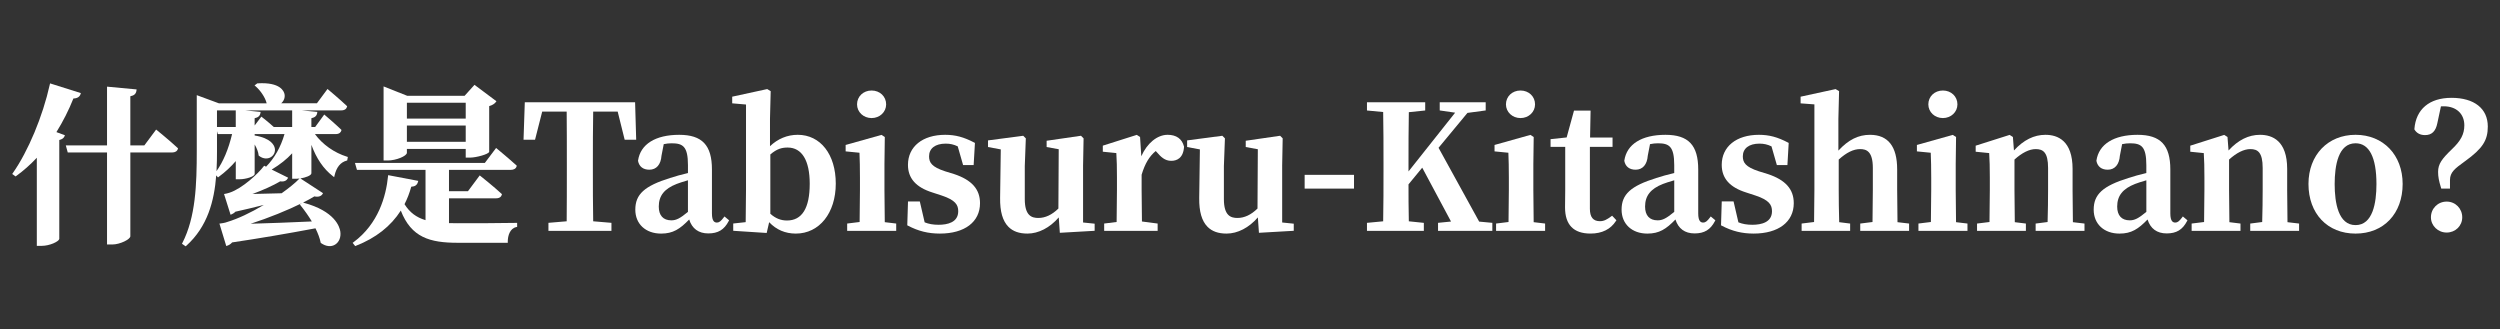 <?xml version="1.0" encoding="UTF-8"?><svg id="a" xmlns="http://www.w3.org/2000/svg" viewBox="0 0 229.26 30.2"><rect x="0" y="0" width="229.26" height="30.2" fill="#333333" stroke="none"/><defs><style>.b{fill:#fff;}</style></defs><path class="b" d="m6.732,9.031c.339-.004.576-.147.653-.399l.029-.095-2.72-.858-.104-.032-.024.106c-.649,2.923-1.98,6.11-3.391,8.12l-.056.081.31.226.059-.043c.666-.481,1.286-1.029,1.888-1.67v8.079h.444c.733,0,1.564-.391,1.616-.631v-9.077c.257-.065.401-.168.476-.335l.043-.098-.782-.291c.611-.985,1.135-2.021,1.558-3.083Z"/><path class="b" d="m14.399,11.947l-.081-.066-1.079,1.45h-1.287v-4.504c.357-.069.522-.226.562-.523l.014-.104-2.713-.254v5.385h-3.781l.18.652h3.601v8.438h.475c.718,0,1.663-.476,1.663-.756v-7.682h3.822c.283,0,.478-.117.534-.323l.016-.059-.044-.041c-.698-.651-1.869-1.604-1.88-1.613Z"/><path class="b" d="m28.88,12.296h1.902c.374,0,.485-.202.519-.323l.015-.057-.042-.041c-.543-.528-1.449-1.294-1.458-1.302l-.082-.069-.83,1.14h-.349v-.802c.326-.071.491-.22.53-.474l.016-.104-1.431-.14h3.613c.368,0,.494-.176.534-.323l.016-.058-.043-.041c-.62-.59-1.666-1.465-1.677-1.474l-.081-.067-.971,1.311h-3.276c.238-.203.364-.51.31-.819-.047-.27-.37-1.14-2.474-1.009l-.03.002-.249.187.096.081c.391.331.88.989,1.014,1.557v.002s-4.385,0-4.385,0l-2.024-.747v5.112c0,3.093-.101,6.066-1.317,8.438l-.04.078.34.235.059-.053c1.957-1.761,2.562-4.118,2.742-6.453l.16.187.075-.056c.591-.437,1.115-.921,1.559-1.442v1.665h.381c.508,0,1.35-.237,1.35-.49v-2.7c.206.357.333.696.363.977l.005.042.034.026c.42.326.84.273,1.091.115.282-.176.42-.498.353-.82-.056-.27-.348-.916-1.846-1.163v-.127h1.525c.025,0,.048,0,.072,0h1.14c-.344,1.188-.926,2.219-1.69,2.988l-.177-.089-.05.066c-.499.66-1.963,2.026-3.114,2.405-.145.058-.399.104-.402.104l-.112.02.599,1.902.102-.044c.101-.043.22-.105.341-.235.833-.185,1.692-.39,2.609-.624-1.225.73-2.397,1.278-3.358,1.566-.203.087-.593.133-.597.133l-.119.014.627,2.057.098-.032c.121-.04.292-.124.442-.298,2.465-.367,4.966-.79,7.642-1.294.239.487.394.912.474,1.299l.008.039.033.022c.45.312.919.361,1.287.134.369-.229.551-.689.476-1.202-.062-.424-.491-1.867-3.383-2.642l-.033-.009c.388-.195.738-.387,1.039-.568.396.092.642-.045.742-.212l.049-.083-2.049-1.334-.028-.018c.477-.073,1.011-.27,1.011-.477v-2.604c.464,1.264,1.11,2.206,1.963,2.87l.124.096.036-.152c.174-.754.544-1.213,1.1-1.363l.061-.017.059-.321-.084-.026c-1.167-.363-2.249-1.13-2.932-2.07Zm-2.088-.652h-1.689c-.462-.429-1.05-.881-1.056-.886l-.08-.062-.615.812v-.666c.326-.071.491-.22.53-.474l.016-.104-1.411-.14h4.305v1.52Zm-5.172,0h-1.722v-1.52h1.722v1.52Zm5.825,4.749c-.351.366-.91.825-1.617,1.329l-.242.007c-.856.022-1.69.044-2.432.06.976-.359,1.91-.783,2.54-1.159.447.07.623-.146.677-.243l.051-.092-1.507-.746c.766-.461,1.383-.952,1.878-1.492v2.334h.397c.085,0,.179-.006.277-.019l-.021.021Zm-7.546-2.571v-1.793l.074.268h1.31c-.33,1.382-.81,2.523-1.429,3.397.037-.633.046-1.261.046-1.872Zm7.594,4.926l.071.09c.399.499.746.993,1.032,1.47-1.885.083-3.961.169-5.609.211,1.667-.541,3.409-1.245,4.733-1.906l-.228.136Z"/><path class="b" d="m37.314,14.009v-.354h5.394v.797h.428c.5,0,1.688-.303,1.725-.537v-4.186c.302-.078.509-.235.605-.364l.06-.08-2.013-1.505-.906,1.004h-5.265l-2.166-.86v6.794h.381c.755,0,1.756-.404,1.756-.709Zm0-3.131v-1.457h5.394v1.457h-5.394Zm5.394.637v1.488h-5.394v-1.488h5.394Z"/><path class="b" d="m42.011,20.472c-.293,0-.572,0-.837-.012v-2.273h4.306c.368,0,.494-.176.534-.323l.016-.059-.044-.041c-.698-.651-1.9-1.604-1.913-1.614l-.081-.064-1.079,1.449h-1.74v-1.957h5.666c.283,0,.478-.117.534-.323l.016-.06-.045-.041c-.666-.604-1.758-1.51-1.769-1.519l-.081-.066-1.033,1.372h-11.911l.183.637h6.288v4.611c-.858-.258-1.457-.715-1.926-1.465.254-.491.452-1.003.618-1.601.343-.018.534-.152.613-.431l.03-.105-2.655-.505-.107-.02-.011.108c-.184,1.823-.882,4.352-3.163,6.039l-.083.062.236.295.069-.027c1.817-.71,3.2-1.795,4.113-3.227.962,2.463,2.654,2.952,5.225,2.952h4.584v-.1c0-.566.205-1.216.78-1.34l.079-.017v-.371l-.103.003c-1.249.031-4.095.031-5.31.031Z"/><path class="b" d="m58.242,9.378h-10.116l-.116,3.434h1.056l.656-2.578h2.245c.015,1.547.015,3.132.015,4.666v.766c0,1.528,0,3.108-.015,4.627l-1.673.141v.738h5.778v-.738l-1.674-.141c-.029-1.548-.029-3.113-.029-4.627v-.766c0-1.541,0-3.134.029-4.666h2.246l.641,2.578h1.056l-.1-3.434Z"/><path class="b" d="m66.373,19.934c-.263.351-.426.476-.623.476-.215,0-.462-.096-.462-.838v-4.031c0-2.228-.899-3.178-3.006-3.178-2.179,0-3.554.862-3.771,2.366l-.002.018.003.017c.103.516.471.799,1.036.799.649,0,1.056-.472,1.114-1.283l.206-1.061c.253-.053.491-.078.727-.078,1.033,0,1.494.29,1.494,2.01v.718c-.59.139-1.182.302-1.633.452-2.359.735-3.195,1.496-3.195,2.908,0,1.312.951,2.193,2.366,2.193,1.096,0,1.726-.418,2.575-1.294.26.838.863,1.278,1.753,1.278.898,0,1.458-.338,1.87-1.132l.037-.071-.424-.354-.063.085Zm-3.286-3.4v2.897c-.731.601-1.077.775-1.525.775-.742,0-1.15-.447-1.15-1.26,0-.993.505-1.634,1.641-2.079.221-.091.577-.197.953-.31l.081-.024Z"/><path class="b" d="m73.152,12.362c-.946,0-1.819.36-2.541,1.045v-2.505l.064-2.543-.318-.191-3.132.681-.079.017v.61l1.266.109v7.814c0,.835-.015,2.076-.03,2.973l-1.142.125v.668l3.069.199.226-.988c.654.693,1.476,1.045,2.446,1.045,2.156,0,3.663-1.885,3.663-4.584,0-2.677-1.403-4.475-3.491-4.475Zm1.103,4.49c0,2.235-.702,3.369-2.087,3.369-.566,0-1.052-.196-1.525-.617v-5.44c.607-.524,1.075-.634,1.587-.634,1.306,0,2.025,1.18,2.025,3.322Z"/><path class="b" d="m81.108,17.4v-2.343l.032-2.492-.303-.195-3.288.923v.589l1.269.125c.028.719.043,1.313.043,2.284v1.109c0,.84-.015,2.101-.03,2.958l-1.142.141v.673h4.497v-.673l-1.048-.125c-.015-.858-.03-2.123-.03-2.974Z"/><path class="b" d="m79.929,10.827c.748,0,1.334-.552,1.334-1.256,0-.725-.574-1.271-1.334-1.271s-1.334.547-1.334,1.271c0,.704.586,1.256,1.334,1.256Z"/><path class="b" d="m87.49,15.961l-.813-.25c-1.236-.401-1.478-.808-1.478-1.374,0-.729.57-1.166,1.525-1.166.407,0,.74.076,1.104.252l.493,1.717h.966l.119-2.033-.057-.03c-.963-.507-1.737-.714-2.672-.714-2.073,0-3.413,1.081-3.413,2.756,0,1.23.733,2.06,2.241,2.532l.859.281c1.257.419,1.51.86,1.51,1.437,0,1.028-.982,1.244-1.806,1.244-.49,0-.896-.071-1.273-.224l-.444-1.917h-1.083l-.067,2.19.056.029c.959.505,1.865.729,2.937.729,2.269,0,3.678-1.067,3.678-2.787,0-1.282-.757-2.132-2.381-2.673Z"/><path class="b" d="m99.321,15.23l.047-2.5v-.043s-.237-.237-.237-.237l-3.065.445-.086.012v.576l1.109.203-.03,5.438c-.584.573-1.202.864-1.838.864-.615,0-1.244-.206-1.244-1.729v-3.027l.095-2.544-.238-.237-3.229.424v.608l1.171.219-.062,4.447c-.017,1.247.232,2.114.761,2.649.414.42.985.623,1.746.623,1.019,0,2.054-.537,2.871-1.483l.099,1.411,3.099-.178.094-.005v-.653l-1.062-.109v-5.174Z"/><path class="b" d="m107.076,12.362c-.955,0-1.887.774-2.414,1.968l-.114-1.769-.301-.193-3.115.989v.555l1.24.125c.043.713.057,1.272.057,2.237v1.125c0,.84-.015,2.101-.03,2.958l-1.142.141v.673h4.903v-.672l-1.439-.188c-.015-.881-.03-2.098-.03-2.912v-1.376c.309-1.023.699-1.681,1.296-2.175l.106.116c.356.413.725.784,1.31.784.499,0,1.107-.222,1.178-1.28v-.016s-.003-.016-.003-.016c-.179-.704-.699-1.075-1.503-1.075Z"/><path class="b" d="m117.579,15.23l.048-2.543-.237-.237-3.065.445-.086.012v.576l1.109.203-.03,5.438c-.584.573-1.202.864-1.838.864-.615,0-1.244-.206-1.244-1.729v-3.027l.095-2.544-.238-.237-3.229.424v.608l1.171.219-.062,4.447c-.017,1.247.232,2.114.761,2.649.414.42.985.623,1.746.623,1.019,0,2.054-.537,2.871-1.483l.099,1.411,3.099-.178.094-.005v-.653l-1.062-.109v-5.174Z"/><rect class="b" x="119.641" y="16.034" width="4.527" height="1.262"/><path class="b" d="m131.921,13.552l2.65-3.199,1.587-.214.086-.011v-.75h-4.215v.749l1.413.206-4.276,5.389v-.822c0-1.521,0-3.095.03-4.613l1.501-.156v-.752h-5.34v.753l1.485.141c.03,1.549.03,3.113.03,4.628v.766c0,1.529,0,3.109-.03,4.628l-1.485.141v.737h5.215v-.736l-1.377-.142c-.028-1.203-.029-2.361-.029-3.389l1.258-1.529,2.641,4.939-1.191.119v.737h4.98v-.737l-1.209-.113-3.724-6.769Z"/><path class="b" d="m140.614,17.4v-2.343l.032-2.492-.303-.195-3.288.923v.589l1.269.125c.028.719.044,1.313.044,2.284v1.109c0,.84-.016,2.101-.03,2.958l-1.142.141v.673h4.496v-.673l-1.048-.125c-.015-.858-.03-2.123-.03-2.974Z"/><path class="b" d="m139.436,10.827c.748,0,1.334-.552,1.334-1.256,0-.725-.573-1.271-1.334-1.271s-1.334.547-1.334,1.271c0,.704.586,1.256,1.334,1.256Z"/><path class="b" d="m147.765,19.835c-.411.304-.673.449-1.05.449-.616,0-.916-.371-.916-1.135v-5.682h2.078v-.855h-2.061l.047-2.469h-1.521l-.674,2.461-1.475.158v.705h1.344v3.994c0,.329-.005.606-.009.868-.004.235-.007.458-.007.694,0,1.591.785,2.396,2.334,2.396,1.055,0,1.84-.389,2.334-1.155l.043-.065-.396-.418-.071.053Z"/><path class="b" d="m156.82,19.934c-.264.351-.427.476-.623.476-.216,0-.463-.096-.463-.838v-4.031c0-2.228-.898-3.178-3.006-3.178-2.179,0-3.554.862-3.771,2.366l-.003.018.004.017c.103.516.471.799,1.035.799.649,0,1.056-.472,1.114-1.283l.206-1.061c.252-.053.491-.078.727-.078,1.033,0,1.494.29,1.494,2.01v.718c-.591.139-1.183.302-1.633.452-2.359.735-3.195,1.496-3.195,2.908,0,1.312.95,2.193,2.365,2.193,1.096,0,1.726-.418,2.575-1.294.261.838.863,1.278,1.753,1.278.898,0,1.457-.338,1.87-1.132l.037-.071-.424-.354-.063.085Zm-3.285-3.4v2.897c-.731.601-1.078.775-1.525.775-.741,0-1.15-.447-1.15-1.26,0-.993.506-1.634,1.642-2.079.221-.091.576-.197.953-.31l.081-.024Z"/><path class="b" d="m162.115,15.961l-.812-.25c-1.236-.401-1.479-.808-1.479-1.374,0-.729.57-1.166,1.525-1.166.407,0,.739.076,1.104.252l.493,1.717h.967l.118-2.033-.057-.03c-.963-.507-1.737-.714-2.672-.714-2.073,0-3.412,1.081-3.412,2.756,0,1.23.733,2.06,2.24,2.532l.859.281c1.257.419,1.51.86,1.51,1.437,0,1.028-.982,1.244-1.807,1.244-.49,0-.896-.071-1.273-.224l-.426-1.84-.019-.077h-1.082l-.067,2.19.055.029c.96.505,1.866.729,2.938.729,2.269,0,3.678-1.067,3.678-2.787,0-1.282-.756-2.132-2.381-2.673Z"/><path class="b" d="m173.977,17.4v-1.875c0-2.099-.838-3.162-2.49-3.162-1.071,0-1.974.448-2.9,1.448v-2.908l.062-2.484.002-.059-.318-.191-3.133.681-.078.017v.611l1.266.094v7.829c0,.84-.016,2.101-.03,2.958l-1.142.141v.673h4.449v-.672l-1.003-.126c-.03-.911-.044-2.168-.044-2.974v-2.769c.712-.646,1.354-.96,1.963-.96.576,0,1.166.206,1.166,1.729v2c0,.866-.015,2.091-.03,2.958l-1.126.142v.672h4.48v-.673l-1.063-.125c-.016-.882-.03-2.118-.03-2.974Z"/><path class="b" d="m178.17,10.827c.748,0,1.334-.552,1.334-1.256,0-.725-.573-1.271-1.334-1.271s-1.334.547-1.334,1.271c0,.704.586,1.256,1.334,1.256Z"/><path class="b" d="m179.347,17.4v-2.343l.032-2.492-.303-.195-3.288.923v.589l1.269.125c.028.719.044,1.313.044,2.284v1.109c0,.84-.016,2.101-.03,2.958l-1.142.141v.673h4.496v-.673l-1.048-.125c-.015-.858-.03-2.123-.03-2.974Z"/><path class="b" d="m190.064,17.4v-1.906c0-2.588-1.354-3.131-2.49-3.131-1.05,0-1.996.47-2.887,1.436l-.096-1.237-.3-.192-3.045.967-.069.022v.555l1.239.125c.043.713.058,1.272.058,2.237v1.125c0,.84-.016,2.101-.03,2.958l-1.142.141v.673h4.48v-.673l-1.017-.125c-.015-.857-.03-2.123-.03-2.974v-2.769c.693-.628,1.366-.96,1.947-.96.681,0,1.135.294,1.135,1.729v2c0,.809-.014,2.062-.044,2.959l-1.097.141v.672h4.48v-.673l-1.063-.125c-.016-.882-.03-2.118-.03-2.974Z"/><path class="b" d="m200.114,19.934c-.264.351-.427.476-.623.476-.216,0-.463-.096-.463-.838v-4.031c0-2.228-.898-3.178-3.006-3.178-2.179,0-3.554.862-3.771,2.366l-.003.018.004.017c.103.516.471.799,1.035.799.649,0,1.056-.472,1.114-1.283l.206-1.061c.252-.053.491-.078.727-.078,1.033,0,1.494.29,1.494,2.01v.718c-.591.139-1.183.302-1.633.452-2.359.735-3.195,1.496-3.195,2.908,0,1.312.95,2.193,2.365,2.193,1.096,0,1.726-.418,2.575-1.294.261.838.863,1.278,1.753,1.278.898,0,1.457-.338,1.87-1.132l.037-.071-.424-.354-.063.085Zm-3.285-3.4v2.897c-.731.601-1.078.775-1.525.775-.741,0-1.15-.447-1.15-1.26,0-.993.506-1.634,1.642-2.079.221-.091.576-.197.953-.31l.081-.024Z"/><path class="b" d="m209.743,17.4v-1.906c0-2.588-1.354-3.131-2.49-3.131-1.05,0-1.996.47-2.887,1.436l-.096-1.237-.3-.192-3.045.967-.069.022v.555l1.239.125c.043.713.058,1.272.058,2.237v1.125c0,.84-.016,2.101-.03,2.958l-1.142.141v.673h4.48v-.673l-1.017-.125c-.015-.857-.03-2.123-.03-2.974v-2.769c.693-.628,1.366-.96,1.947-.96.681,0,1.135.294,1.135,1.729v2c0,.809-.014,2.062-.044,2.959l-1.097.141v.672h4.48v-.673l-1.063-.125c-.016-.882-.03-2.118-.03-2.974Z"/><path class="b" d="m216.014,12.362c-2.543,0-4.318,1.853-4.318,4.506,0,2.724,1.735,4.553,4.318,4.553s4.318-1.829,4.318-4.553c0-2.653-1.775-4.506-4.318-4.506Zm1.916,4.521c0,1.715-.333,3.76-1.916,3.76s-1.916-2.045-1.916-3.76.333-3.744,1.916-3.744c1.253,0,1.916,1.295,1.916,3.744Z"/><path class="b" d="m224.369,18.487c-.81,0-1.443.634-1.443,1.443,0,.771.647,1.396,1.443,1.396.801,0,1.428-.613,1.428-1.396,0-.81-.627-1.443-1.428-1.443Z"/><path class="b" d="m224.806,8.972c-2.019,0-3.257,1.041-3.396,2.857l-.003.032.017.027c.197.328.529.501.961.501.621,0,.979-.348,1.129-1.095l.329-1.539c.081-.007.166-.007.261-.007,1.145,0,1.885.685,1.885,1.744,0,.807-.324,1.426-1.157,2.209-.881.85-1.249,1.322-1.249,2.057,0,.44.067.811.27,1.467l.021.07h.799v-.787c0-.72.47-1.062,1.322-1.682l.09-.065c1.576-1.146,2.057-1.885,2.057-3.159,0-1.647-1.246-2.631-3.334-2.631Z"/></svg>